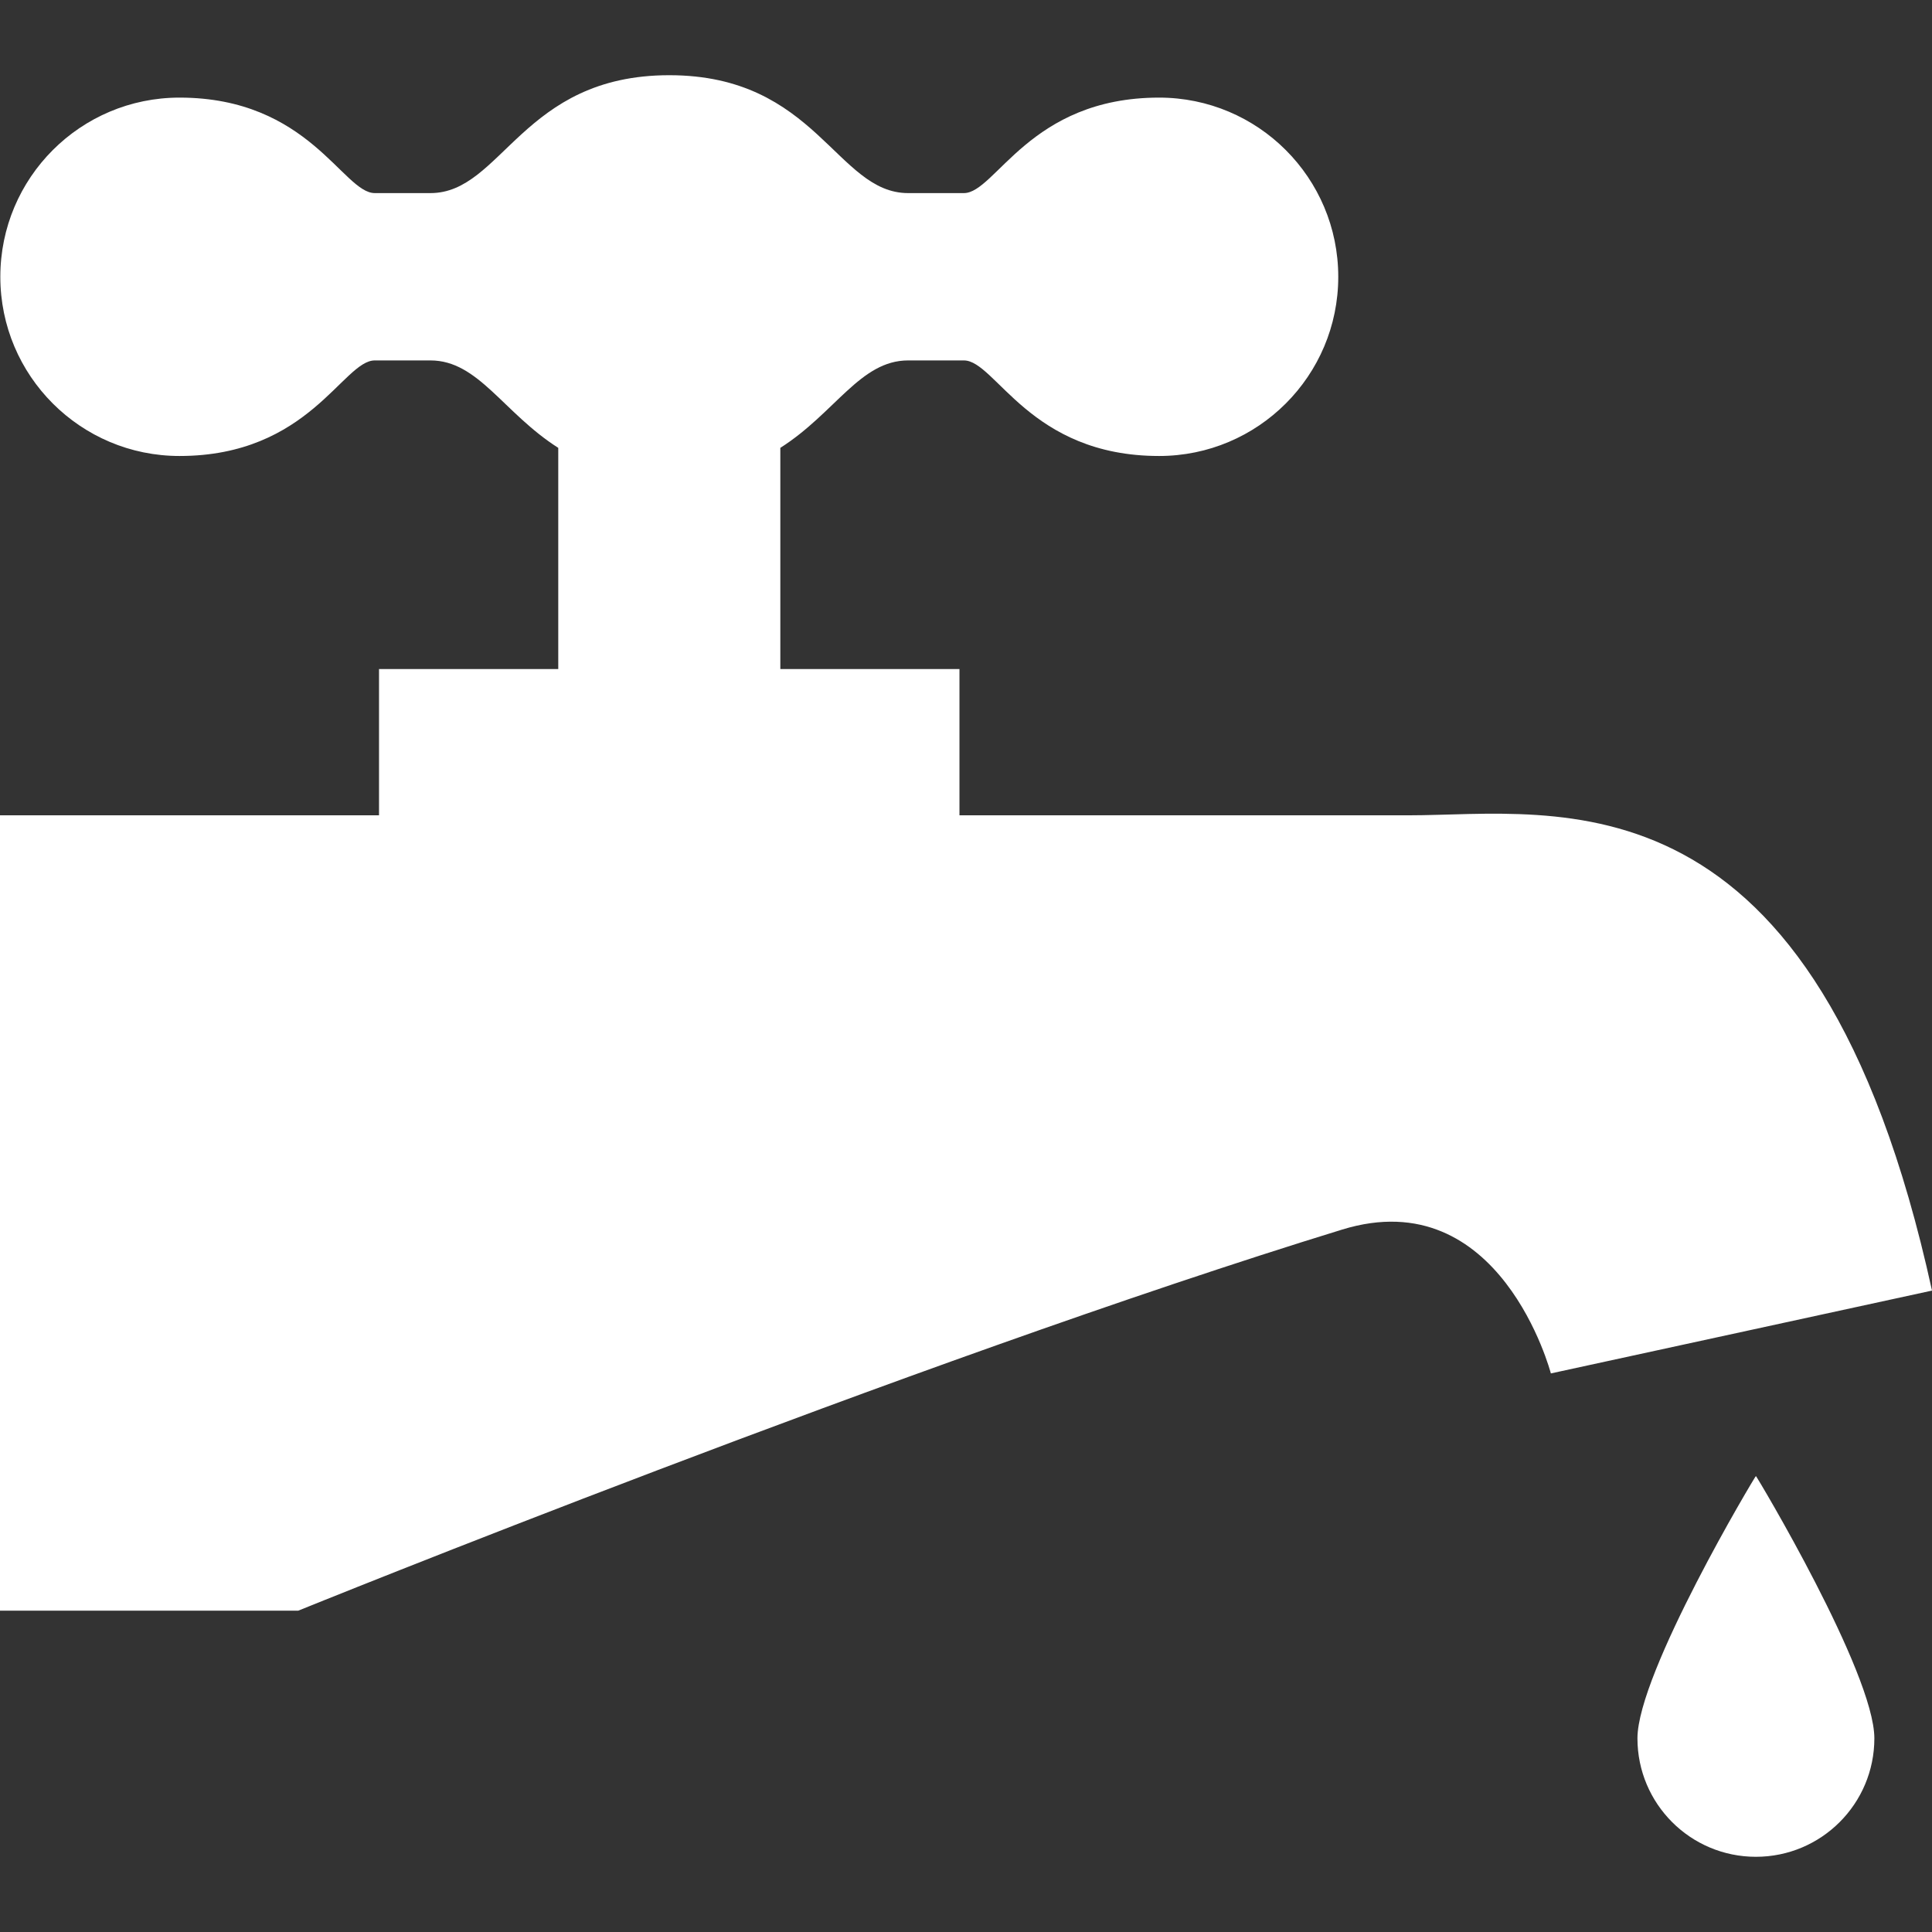 <!--?xml version="1.0" encoding="utf-8"?-->
<!-- Generator: Adobe Illustrator 18.1.1, SVG Export Plug-In . SVG Version: 6.00 Build 0)  -->

<svg version="1.1" id="_x32_" xmlns="http://www.w3.org/2000/svg" xmlns:xlink="http://www.w3.org/1999/xlink" x="0px" y="0px" viewBox="0 0 512 512" style="width: 48px; height: 48px; opacity: 1;" xml:space="preserve">
<rect x="0" y="0" width="512" height="512" fill="#333333" stroke="none"/>
<style type="text/css">
	.st0{fill:#4B4B4B;}
</style>
<g>
	<path class="st0" d="M433.94,460.678c0,17.344,14.048,31.392,31.392,31.392c17.336,0,31.393-14.048,31.393-31.392
		s-31.224-69.518-31.393-69.518C465.155,391.16,433.94,443.334,433.94,460.678z" style="fill: rgb(255, 255, 255);"></path>
	<path class="st0" d="M373.263,216.067c-18.028,0-68.948,0-118.995,0v-38.763h-47.473v-58.617
		c14.563-9.263,21.175-23.17,33.864-23.17h14.778c8.429,0,17.401,25.324,51.734,25.324c26.222,0,47.482-21.259,47.482-47.482
		c0-26.251-21.26-47.492-47.482-47.492c-34.333,0-43.306,25.305-51.734,25.305h-14.778c-19.011,0-24.293-31.242-63.29-31.242
		c-38.997,0-44.279,31.242-63.29,31.242h-14.76c-8.447,0-17.419-25.305-51.753-25.305c-26.222,0-47.481,21.241-47.481,47.492
		c0,26.223,21.259,47.482,47.481,47.482c34.334,0,43.306-25.324,51.753-25.324h14.76c12.69,0,19.302,13.908,33.864,23.17v58.617
		h-47.5v38.763H0V426.85l79.043-0.008c0,0,162.15-65.792,276.65-100.996c41.976-12.896,55.302,38.126,55.302,38.126L512,342.02
		C481.263,201.494,412.784,216.067,373.263,216.067z" style="fill: rgb(255, 255, 255);"></path>
</g>
</svg>
